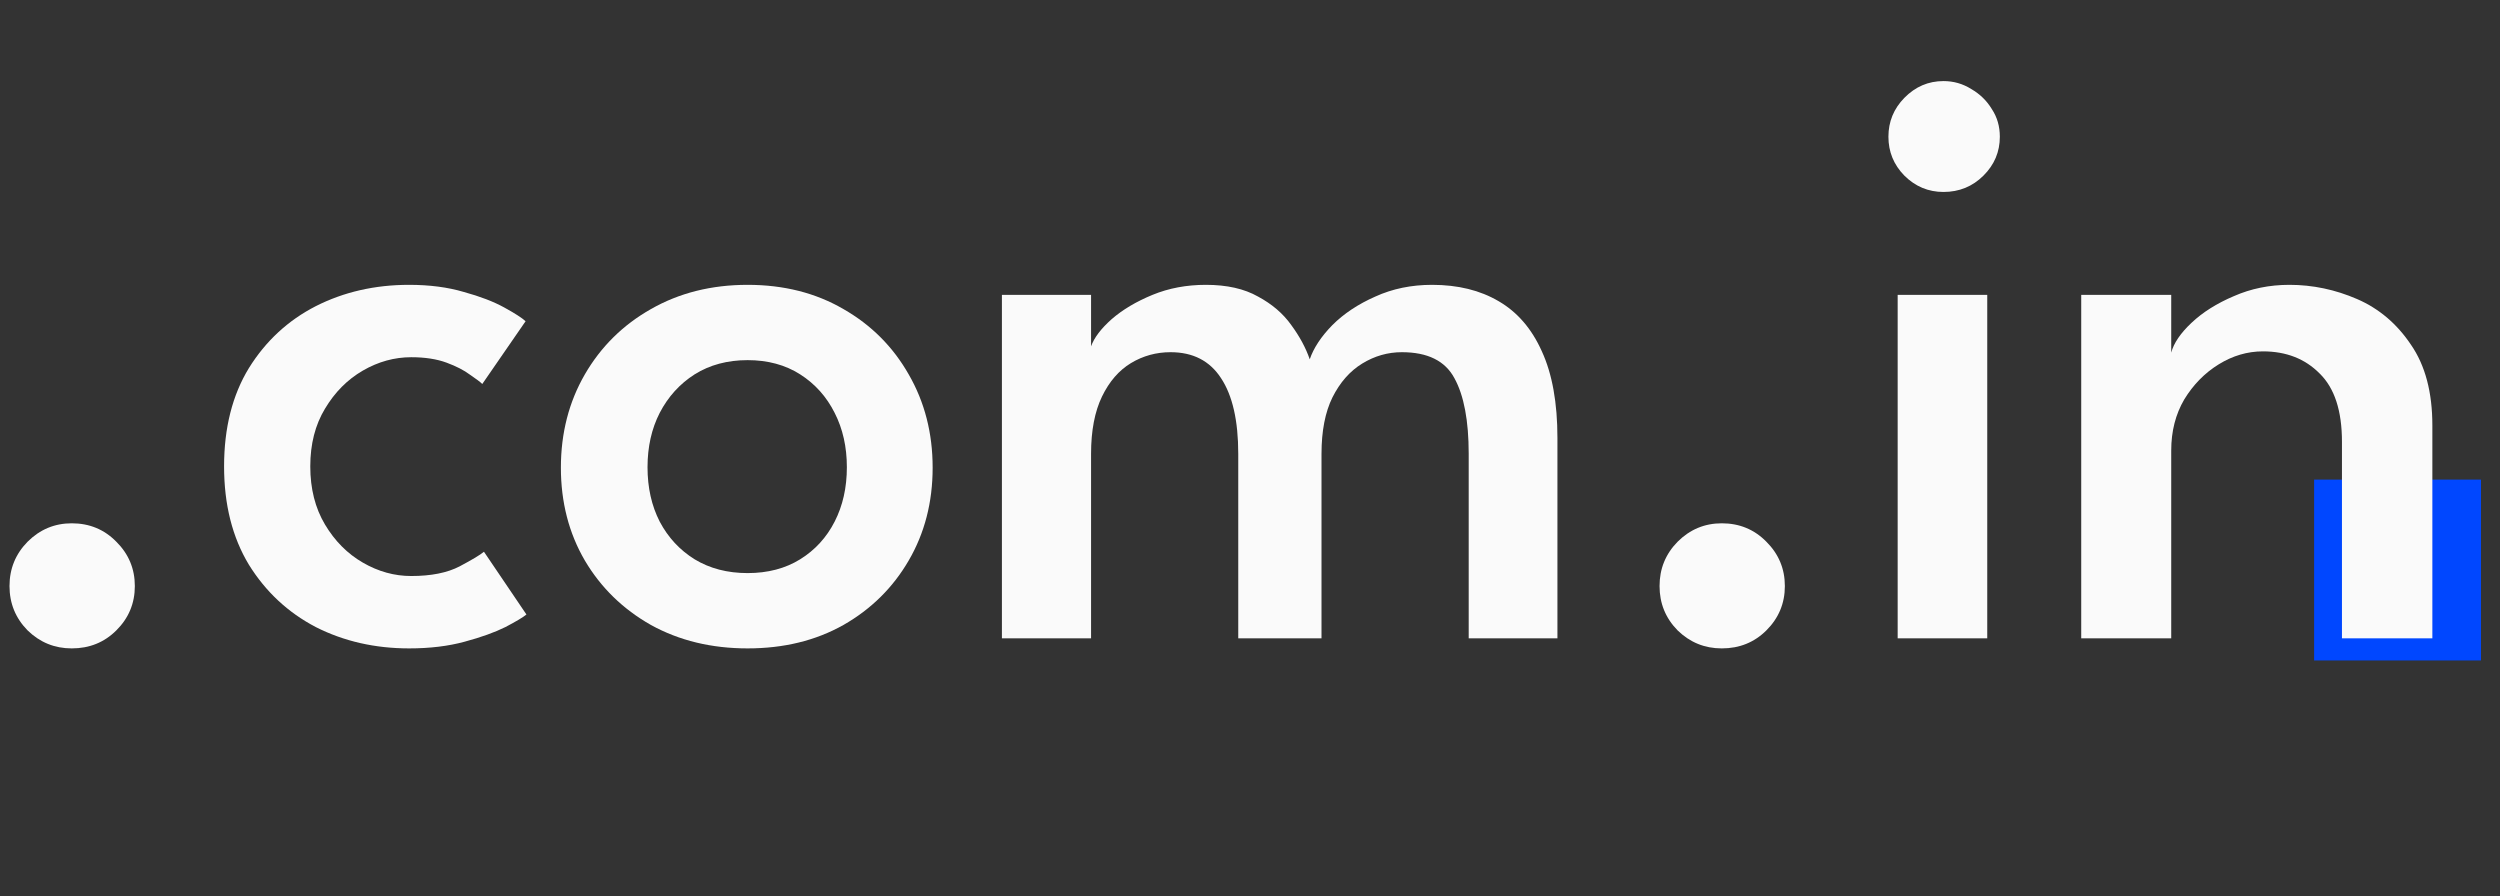 <?xml version="1.0" encoding="utf-8"?>
<svg xmlns="http://www.w3.org/2000/svg" fill="none" height="100%" overflow="visible" preserveAspectRatio="none" style="display: block;" viewBox="0 0 106 38" width="100%">
<rect x="0" y="0" width="106" height="38" fill="#333333" stroke="none"/>
<g clip-path="url(#clip0_0_9719)" id="A4 - 5">
<g id="Vector">
<path d="M98.118 20.334H105.451V28.003H98.118V20.334Z" fill="#0047FF"/>
<path d="M3.042 27.492C2.317 27.492 1.693 27.238 1.17 26.729C0.659 26.209 0.403 25.582 0.403 24.849C0.403 24.116 0.659 23.489 1.17 22.969C1.693 22.448 2.317 22.188 3.042 22.188C3.791 22.188 4.421 22.448 4.932 22.969C5.455 23.489 5.717 24.116 5.717 24.849C5.717 25.582 5.455 26.209 4.932 26.729C4.421 27.238 3.791 27.492 3.042 27.492Z" fill="#FAFAFA"/>
<path d="M17.436 24.423C18.279 24.423 18.963 24.287 19.486 24.015C20.021 23.731 20.366 23.524 20.52 23.394L22.321 26.055C22.178 26.173 21.881 26.351 21.43 26.587C20.978 26.812 20.401 27.019 19.7 27.208C19.011 27.397 18.226 27.492 17.346 27.492C15.896 27.492 14.577 27.19 13.388 26.587C12.211 25.972 11.266 25.091 10.553 23.944C9.852 22.785 9.501 21.396 9.501 19.776C9.501 18.144 9.852 16.754 10.553 15.607C11.266 14.46 12.211 13.585 13.388 12.982C14.577 12.379 15.896 12.077 17.346 12.077C18.214 12.077 18.987 12.178 19.664 12.379C20.354 12.568 20.924 12.787 21.376 13.035C21.828 13.283 22.131 13.478 22.285 13.62L20.449 16.281C20.366 16.198 20.193 16.068 19.932 15.891C19.682 15.702 19.349 15.53 18.933 15.376C18.517 15.223 18.018 15.146 17.436 15.146C16.722 15.146 16.039 15.335 15.385 15.713C14.731 16.092 14.196 16.63 13.78 17.328C13.364 18.014 13.156 18.829 13.156 19.776C13.156 20.722 13.364 21.544 13.78 22.241C14.196 22.939 14.731 23.477 15.385 23.855C16.039 24.234 16.722 24.423 17.436 24.423Z" fill="#FAFAFA"/>
<path d="M31.699 27.492C30.165 27.492 28.798 27.161 27.598 26.498C26.409 25.825 25.476 24.914 24.798 23.767C24.121 22.608 23.782 21.295 23.782 19.829C23.782 18.362 24.121 17.044 24.798 15.873C25.476 14.702 26.409 13.78 27.598 13.106C28.798 12.42 30.165 12.077 31.699 12.077C33.232 12.077 34.587 12.42 35.764 13.106C36.941 13.78 37.862 14.702 38.528 15.873C39.205 17.044 39.544 18.362 39.544 19.829C39.544 21.295 39.205 22.608 38.528 23.767C37.862 24.914 36.941 25.825 35.764 26.498C34.587 27.161 33.232 27.492 31.699 27.492ZM31.699 24.299C32.554 24.299 33.297 24.104 33.927 23.714C34.557 23.323 35.045 22.791 35.389 22.117C35.734 21.443 35.907 20.674 35.907 19.811C35.907 18.948 35.734 18.179 35.389 17.505C35.045 16.819 34.557 16.275 33.927 15.873C33.297 15.471 32.554 15.27 31.699 15.27C30.843 15.27 30.094 15.471 29.452 15.873C28.822 16.275 28.329 16.819 27.972 17.505C27.627 18.179 27.455 18.948 27.455 19.811C27.455 20.674 27.627 21.443 27.972 22.117C28.329 22.791 28.822 23.323 29.452 23.714C30.094 24.104 30.843 24.299 31.699 24.299Z" fill="#FAFAFA"/>
<path d="M60.721 12.077C61.815 12.077 62.754 12.308 63.539 12.769C64.335 13.23 64.947 13.94 65.375 14.898C65.815 15.855 66.035 17.079 66.035 18.569V27.066H62.273V19.244C62.273 17.836 62.071 16.766 61.666 16.033C61.274 15.3 60.531 14.933 59.438 14.933C58.843 14.933 58.285 15.093 57.762 15.412C57.239 15.731 56.817 16.21 56.496 16.849C56.187 17.476 56.032 18.274 56.032 19.244V27.066H52.502V19.244C52.502 17.836 52.258 16.766 51.771 16.033C51.295 15.3 50.582 14.933 49.631 14.933C49.025 14.933 48.466 15.087 47.955 15.394C47.444 15.702 47.034 16.175 46.725 16.813C46.416 17.452 46.261 18.262 46.261 19.244V27.066H42.481V12.503H46.261V14.685C46.392 14.318 46.683 13.934 47.135 13.532C47.598 13.13 48.175 12.787 48.864 12.503C49.554 12.219 50.309 12.077 51.129 12.077C52.02 12.077 52.757 12.243 53.34 12.574C53.934 12.893 54.404 13.295 54.748 13.78C55.105 14.265 55.366 14.75 55.533 15.235C55.699 14.75 56.02 14.265 56.496 13.78C56.983 13.295 57.589 12.893 58.314 12.574C59.039 12.243 59.842 12.077 60.721 12.077Z" fill="#FAFAFA"/>
<path d="M73.004 27.492C72.278 27.492 71.654 27.238 71.131 26.729C70.62 26.209 70.365 25.582 70.365 24.849C70.365 24.116 70.62 23.489 71.131 22.969C71.654 22.448 72.278 22.188 73.004 22.188C73.752 22.188 74.382 22.448 74.894 22.969C75.416 23.489 75.678 24.116 75.678 24.849C75.678 25.582 75.416 26.209 74.894 26.729C74.382 27.238 73.752 27.492 73.004 27.492Z" fill="#FAFAFA"/>
<path d="M80.461 27.066V12.503H84.259V27.066H80.461ZM82.404 8.139C81.762 8.139 81.21 7.908 80.746 7.447C80.294 6.986 80.069 6.436 80.069 5.798C80.069 5.159 80.294 4.609 80.746 4.148C81.21 3.675 81.762 3.438 82.404 3.438C82.832 3.438 83.225 3.551 83.581 3.775C83.95 3.988 84.241 4.272 84.455 4.627C84.681 4.97 84.793 5.36 84.793 5.798C84.793 6.436 84.562 6.986 84.098 7.447C83.635 7.908 83.07 8.139 82.404 8.139Z" fill="#FAFAFA"/>
<path d="M97.07 12.077C98.057 12.077 99.013 12.278 99.941 12.68C100.868 13.082 101.629 13.727 102.223 14.614C102.829 15.489 103.132 16.63 103.132 18.037V27.066H99.299V18.729C99.299 17.416 98.984 16.453 98.354 15.838C97.736 15.211 96.933 14.898 95.947 14.898C95.293 14.898 94.669 15.081 94.075 15.447C93.48 15.814 92.993 16.311 92.612 16.937C92.244 17.564 92.06 18.286 92.06 19.102V27.066H88.244V12.503H92.06V14.951C92.167 14.549 92.452 14.129 92.916 13.691C93.391 13.242 93.991 12.864 94.716 12.556C95.442 12.237 96.226 12.077 97.07 12.077Z" fill="#FAFAFA"/>
</g>
</g>
<defs>
<clipPath id="clip0_0_9719">
<rect fill="white" height="37.127" width="105.193"/>
</clipPath>
</defs>
</svg>